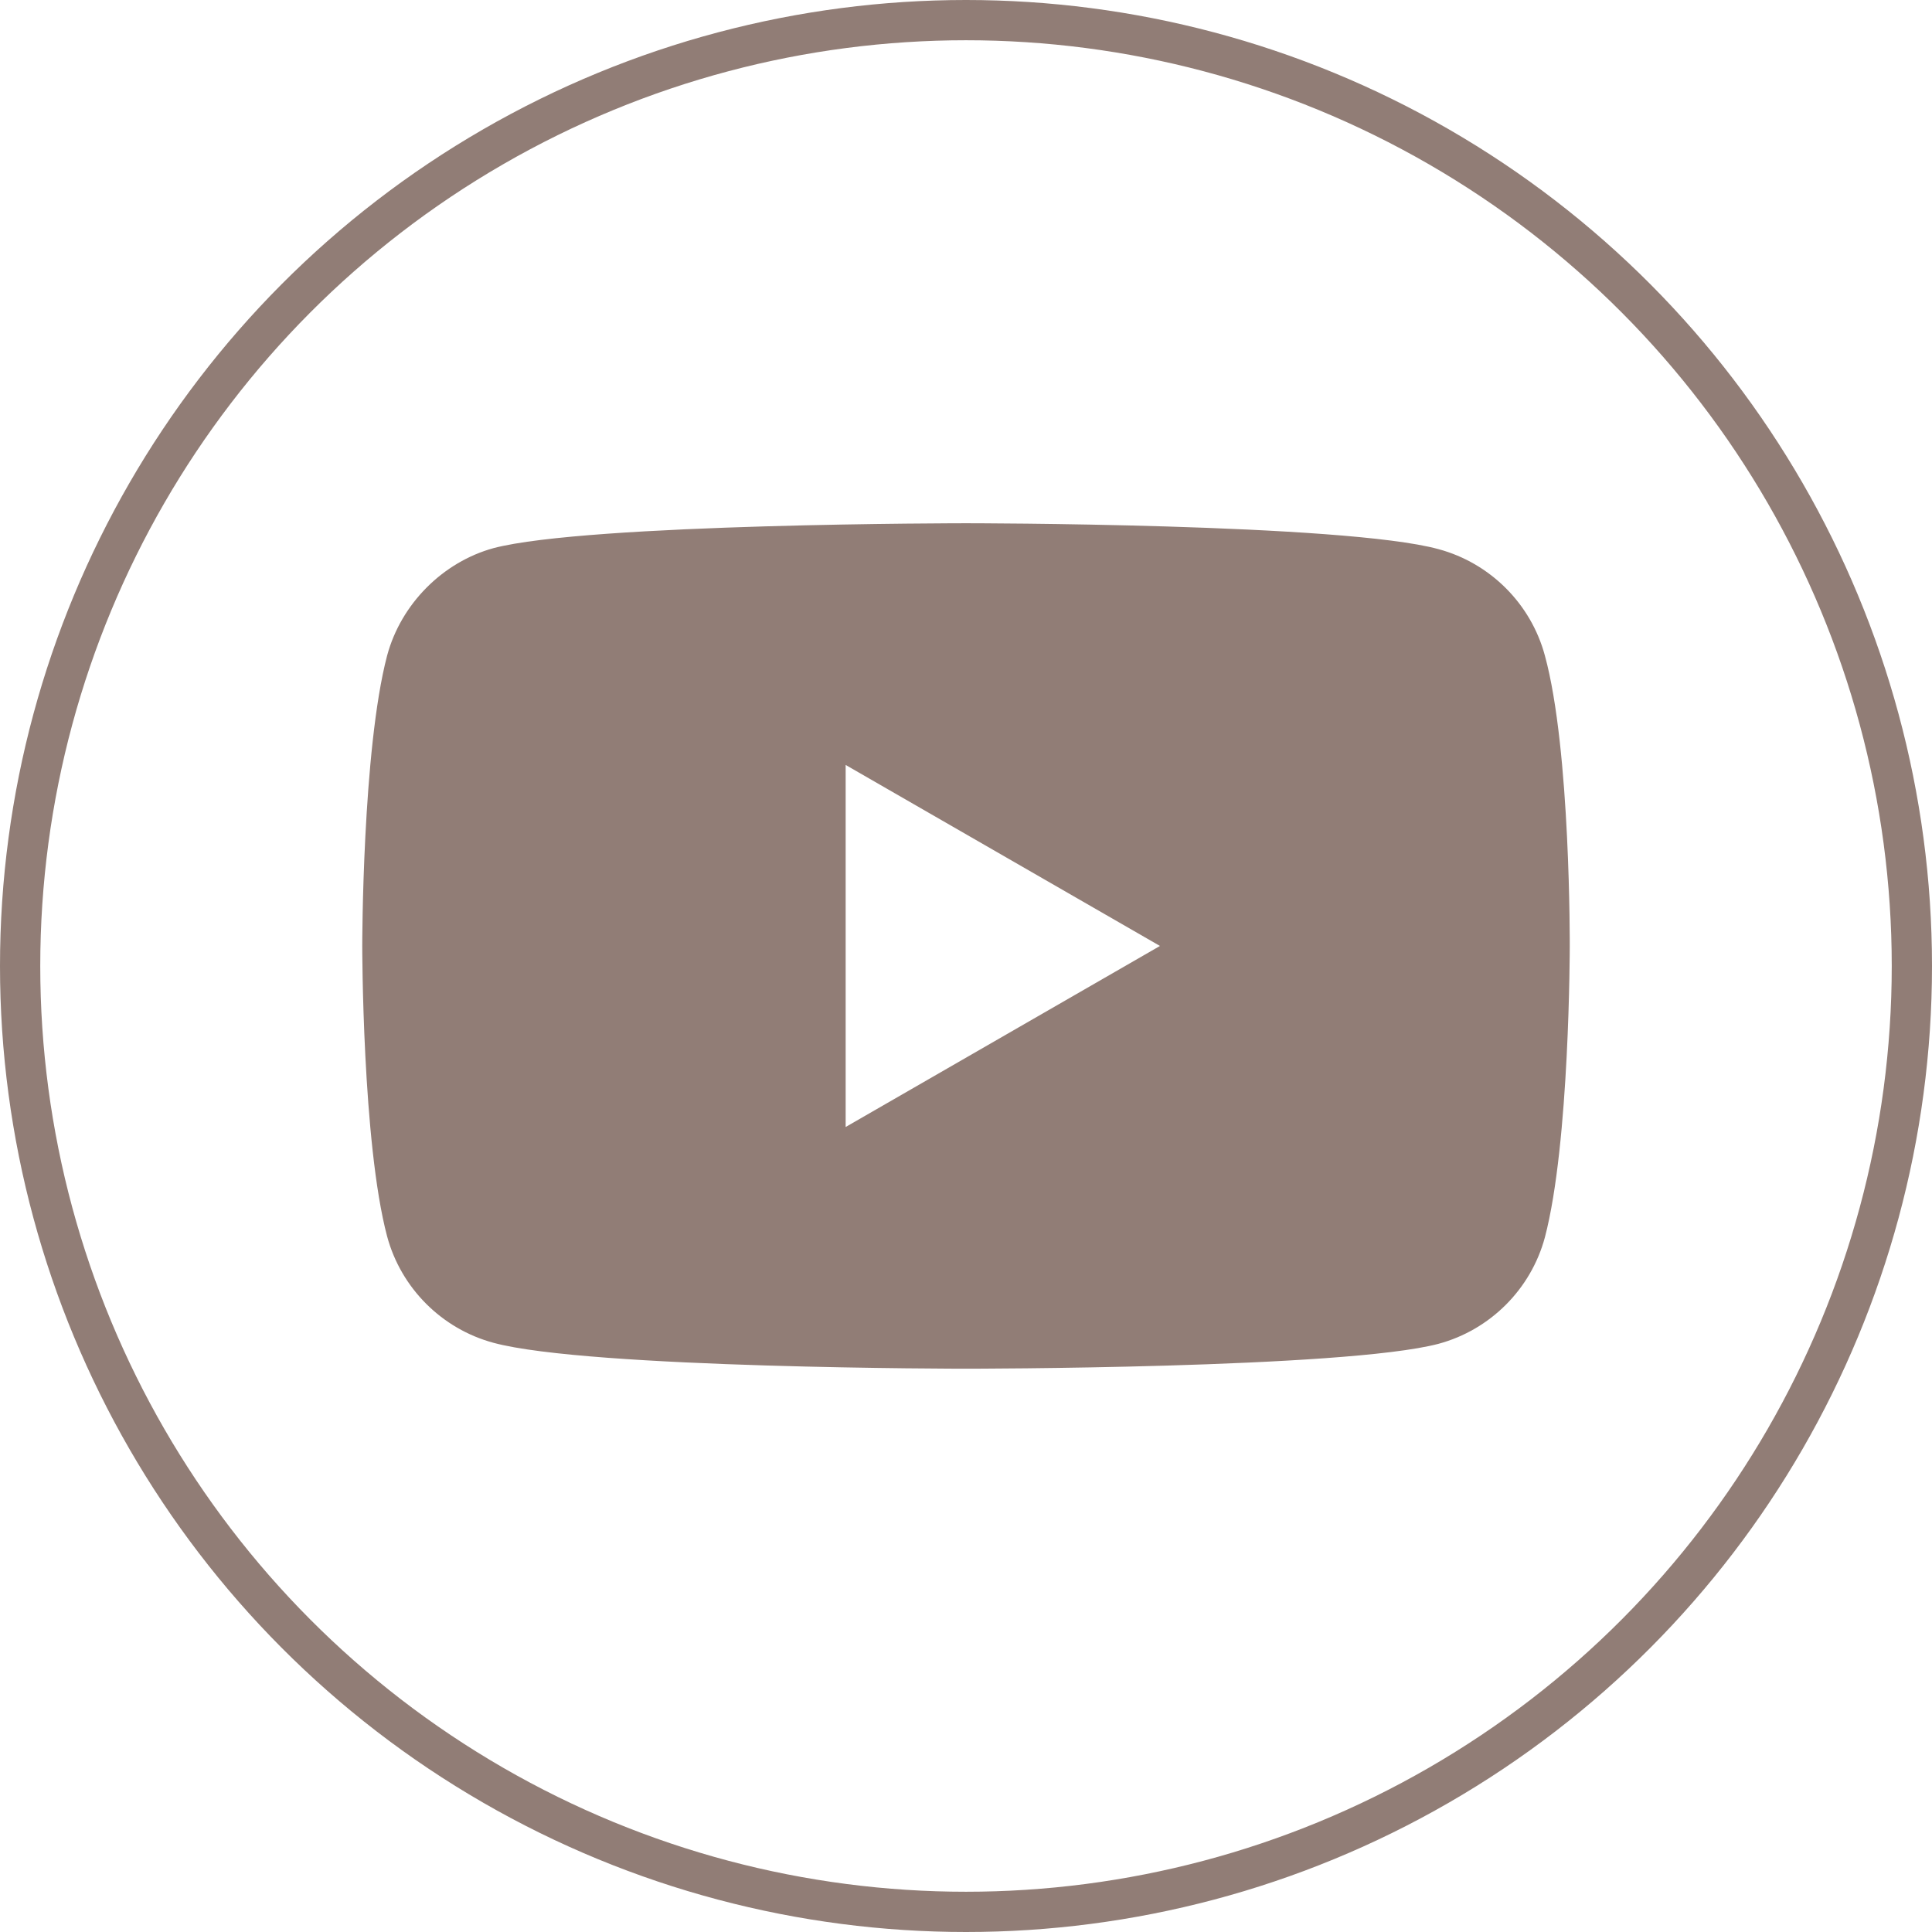 <svg width="48" height="48" viewBox="0 0 48 48" fill="none" xmlns="http://www.w3.org/2000/svg">
<circle cx="24" cy="24" r="23.5" stroke="#917D76"/>
<path fill-rule="evenodd" clip-rule="evenodd" d="M35.738 13.643C37.023 13.989 38.036 15.002 38.382 16.287C39.025 18.634 39 23.527 39 23.527C39 23.527 39 28.395 38.382 30.743C38.036 32.028 37.023 33.041 35.738 33.387C33.39 34.005 24 34.005 24 34.005C24 34.005 14.634 34.005 12.262 33.362C10.977 33.016 9.964 32.003 9.618 30.718C9 28.395 9 23.502 9 23.502C9 23.502 9 18.634 9.618 16.287C9.964 15.002 11.002 13.964 12.262 13.618C14.61 13 24 13 24 13C24 13 33.39 13 35.738 13.643ZM28.819 23.502L21.01 28V19.005L28.819 23.502Z" fill="#917D76"/>
</svg>
